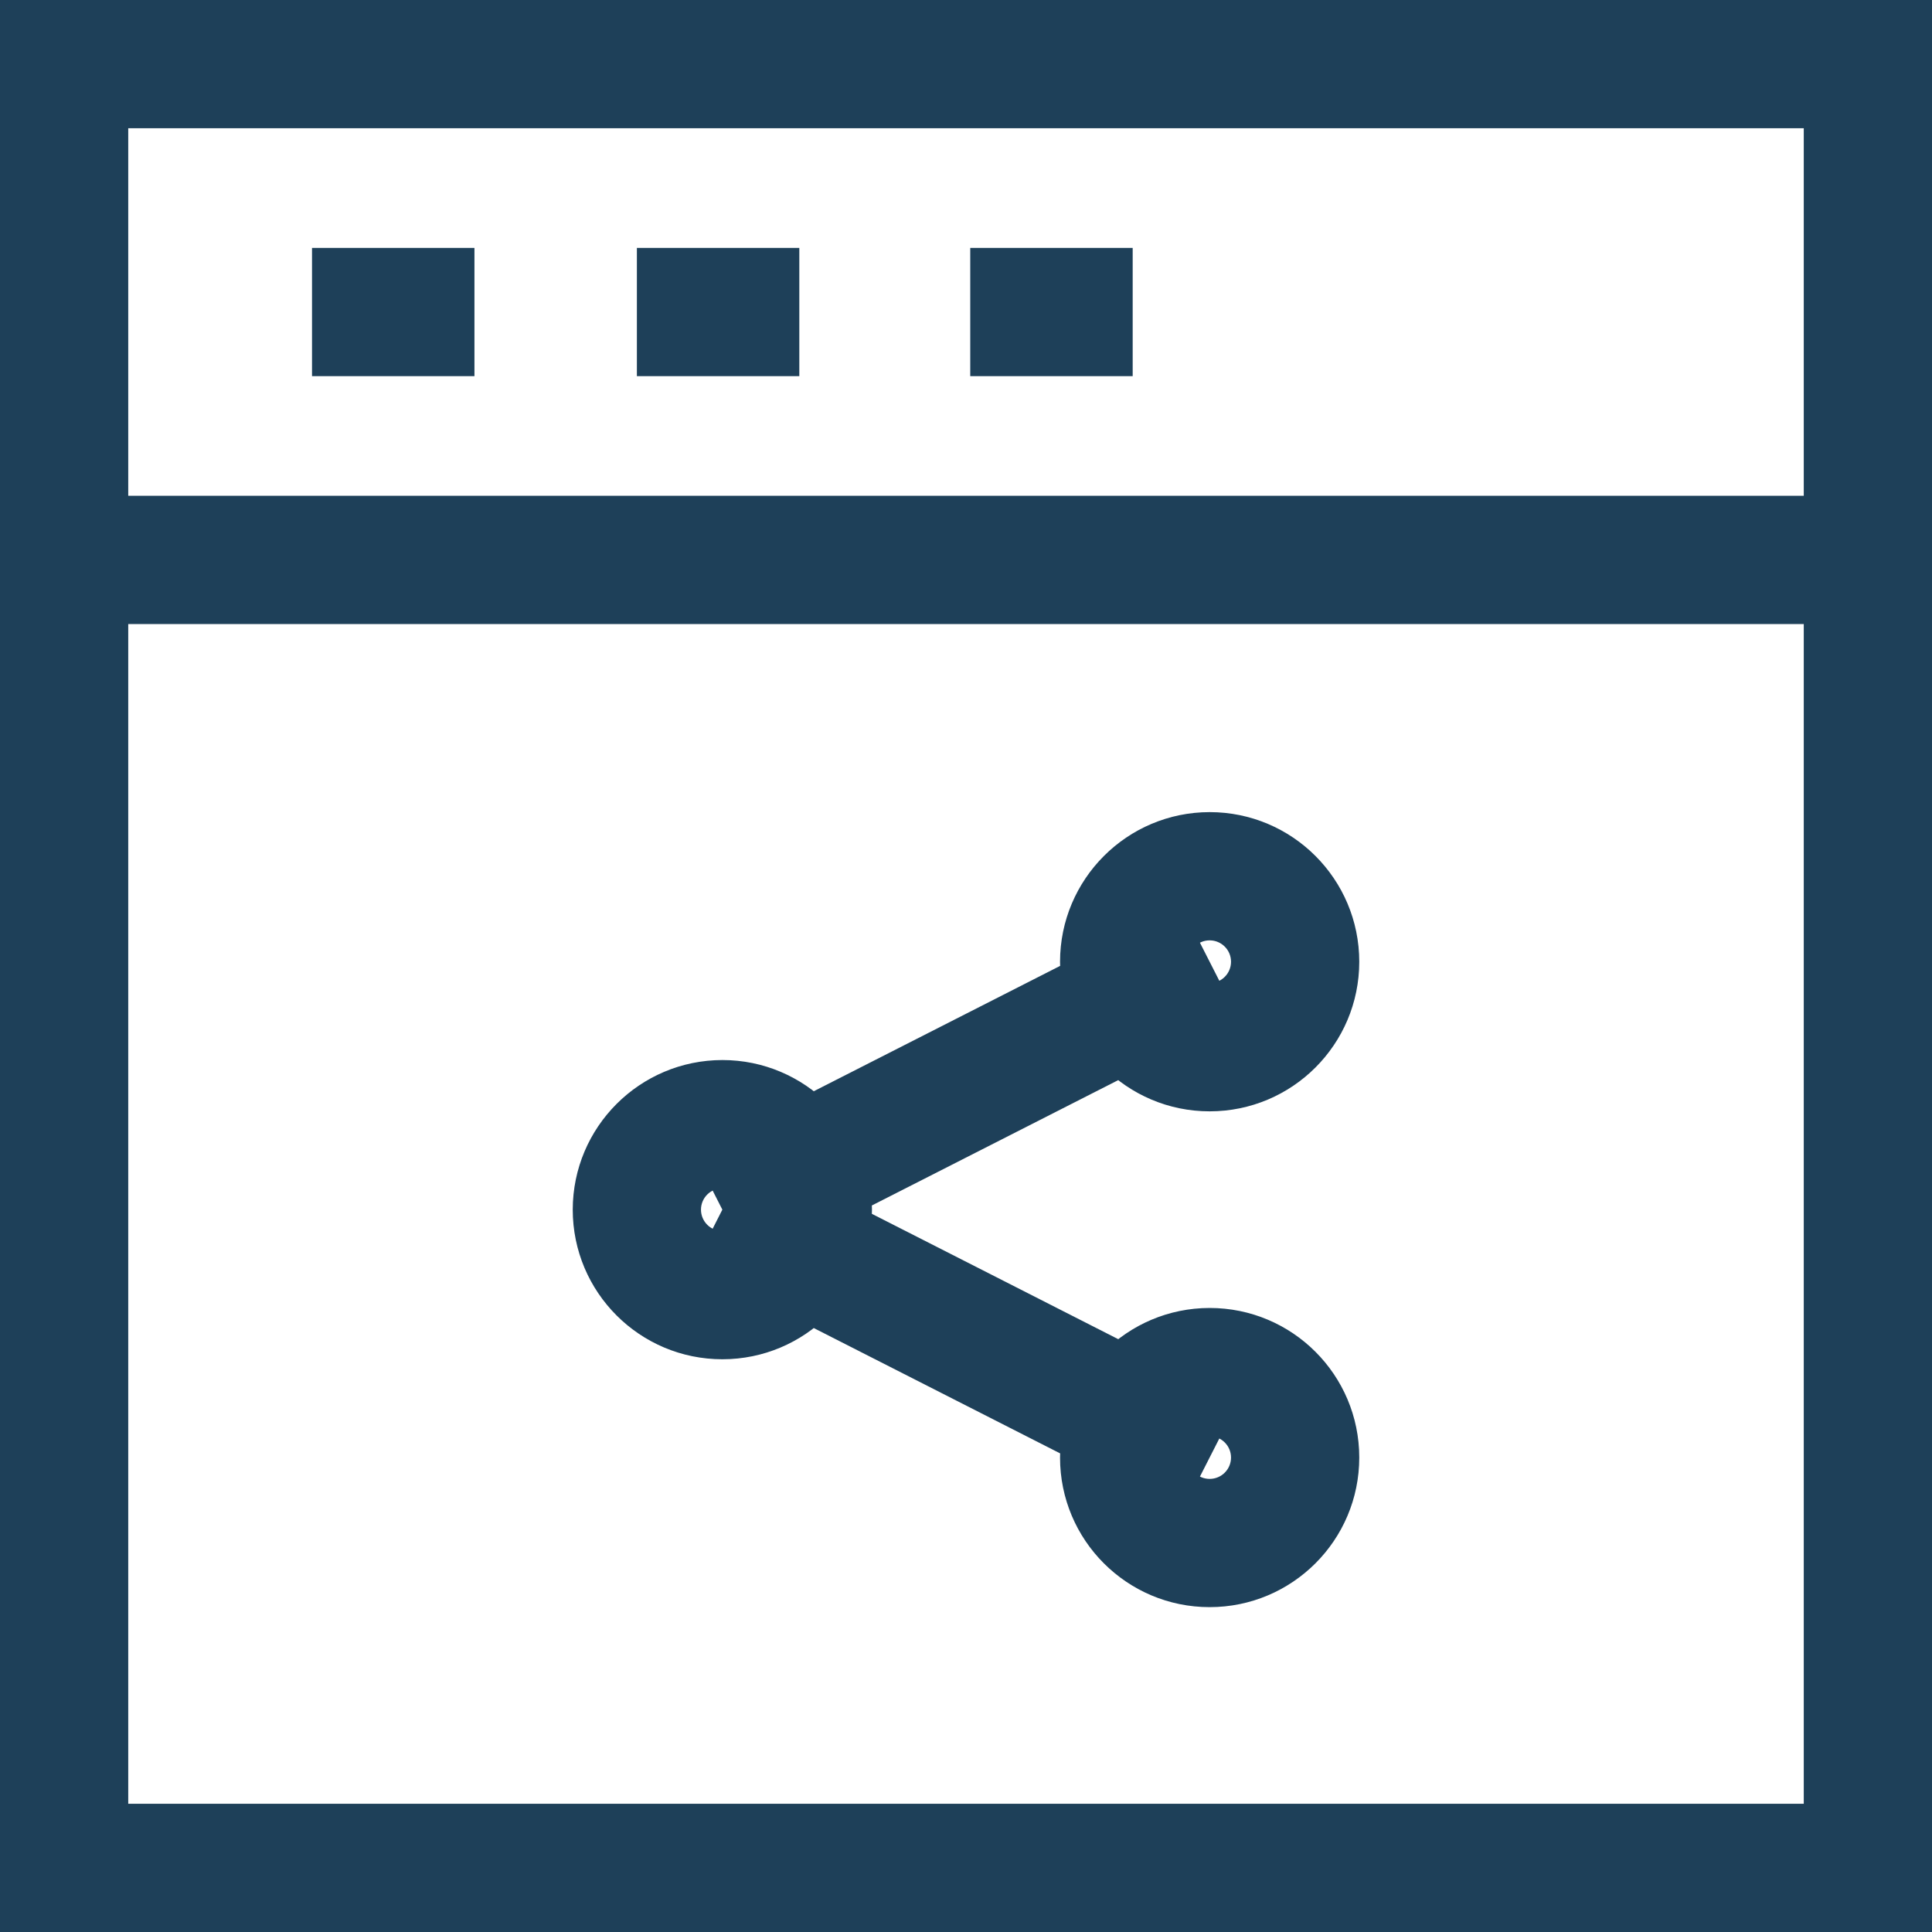 <svg xmlns="http://www.w3.org/2000/svg" width="40" height="40" viewBox="0 0 40 40" fill="none"><path d="M14.956 21.947C16.666 21.947 18.053 23.334 18.053 25.044C18.053 26.755 16.666 28.142 14.956 28.142C13.245 28.142 11.858 26.755 11.858 25.044C11.86 23.334 13.246 21.949 14.956 21.947H14.956H14.956ZM14.956 25.487C15.2 25.487 15.398 25.289 15.398 25.044C15.398 24.8 15.2 24.602 14.956 24.602C14.711 24.602 14.513 24.8 14.513 25.044C14.513 25.289 14.711 25.487 14.956 25.487V25.487ZM25.044 16.814C26.755 16.814 28.142 18.201 28.142 19.912C28.142 21.622 26.755 23.009 25.044 23.009C23.334 23.009 21.947 21.622 21.947 19.911C21.949 18.202 23.334 16.816 25.044 16.814H25.044ZM25.044 20.354C25.289 20.354 25.487 20.156 25.487 19.912C25.487 19.667 25.289 19.469 25.044 19.469C24.8 19.469 24.602 19.667 24.602 19.912C24.602 20.156 24.8 20.354 25.044 20.354V20.354ZM25.044 27.08C26.755 27.08 28.142 28.466 28.142 30.177C28.142 31.888 26.755 33.274 25.044 33.274C23.334 33.274 21.947 31.888 21.947 30.177C21.949 28.467 23.334 27.082 25.044 27.08H25.044ZM25.044 30.619C25.289 30.619 25.487 30.421 25.487 30.177C25.487 29.933 25.289 29.735 25.044 29.735C24.8 29.735 24.602 29.933 24.602 30.177C24.602 30.421 24.8 30.619 25.044 30.619V30.619ZM24.442 31.359L14.354 26.227L15.557 23.862L25.646 28.995L24.442 31.359ZM15.557 26.227L14.354 23.862L24.442 18.729L25.646 21.094L15.557 26.227ZM0 0H40V40H0V0ZM37.345 2.655H2.655V37.345H37.345V2.655ZM40 12.92H0V0H40V12.92ZM2.655 10.265H37.345V2.655H2.655L2.655 10.265ZM9.823 7.788H6.46V5.133H9.823V7.788ZM16.549 7.788H13.186V5.133H16.549V7.788ZM23.451 7.788H20.088V5.133H23.451V7.788Z" fill="#1E4059"></path></svg>
